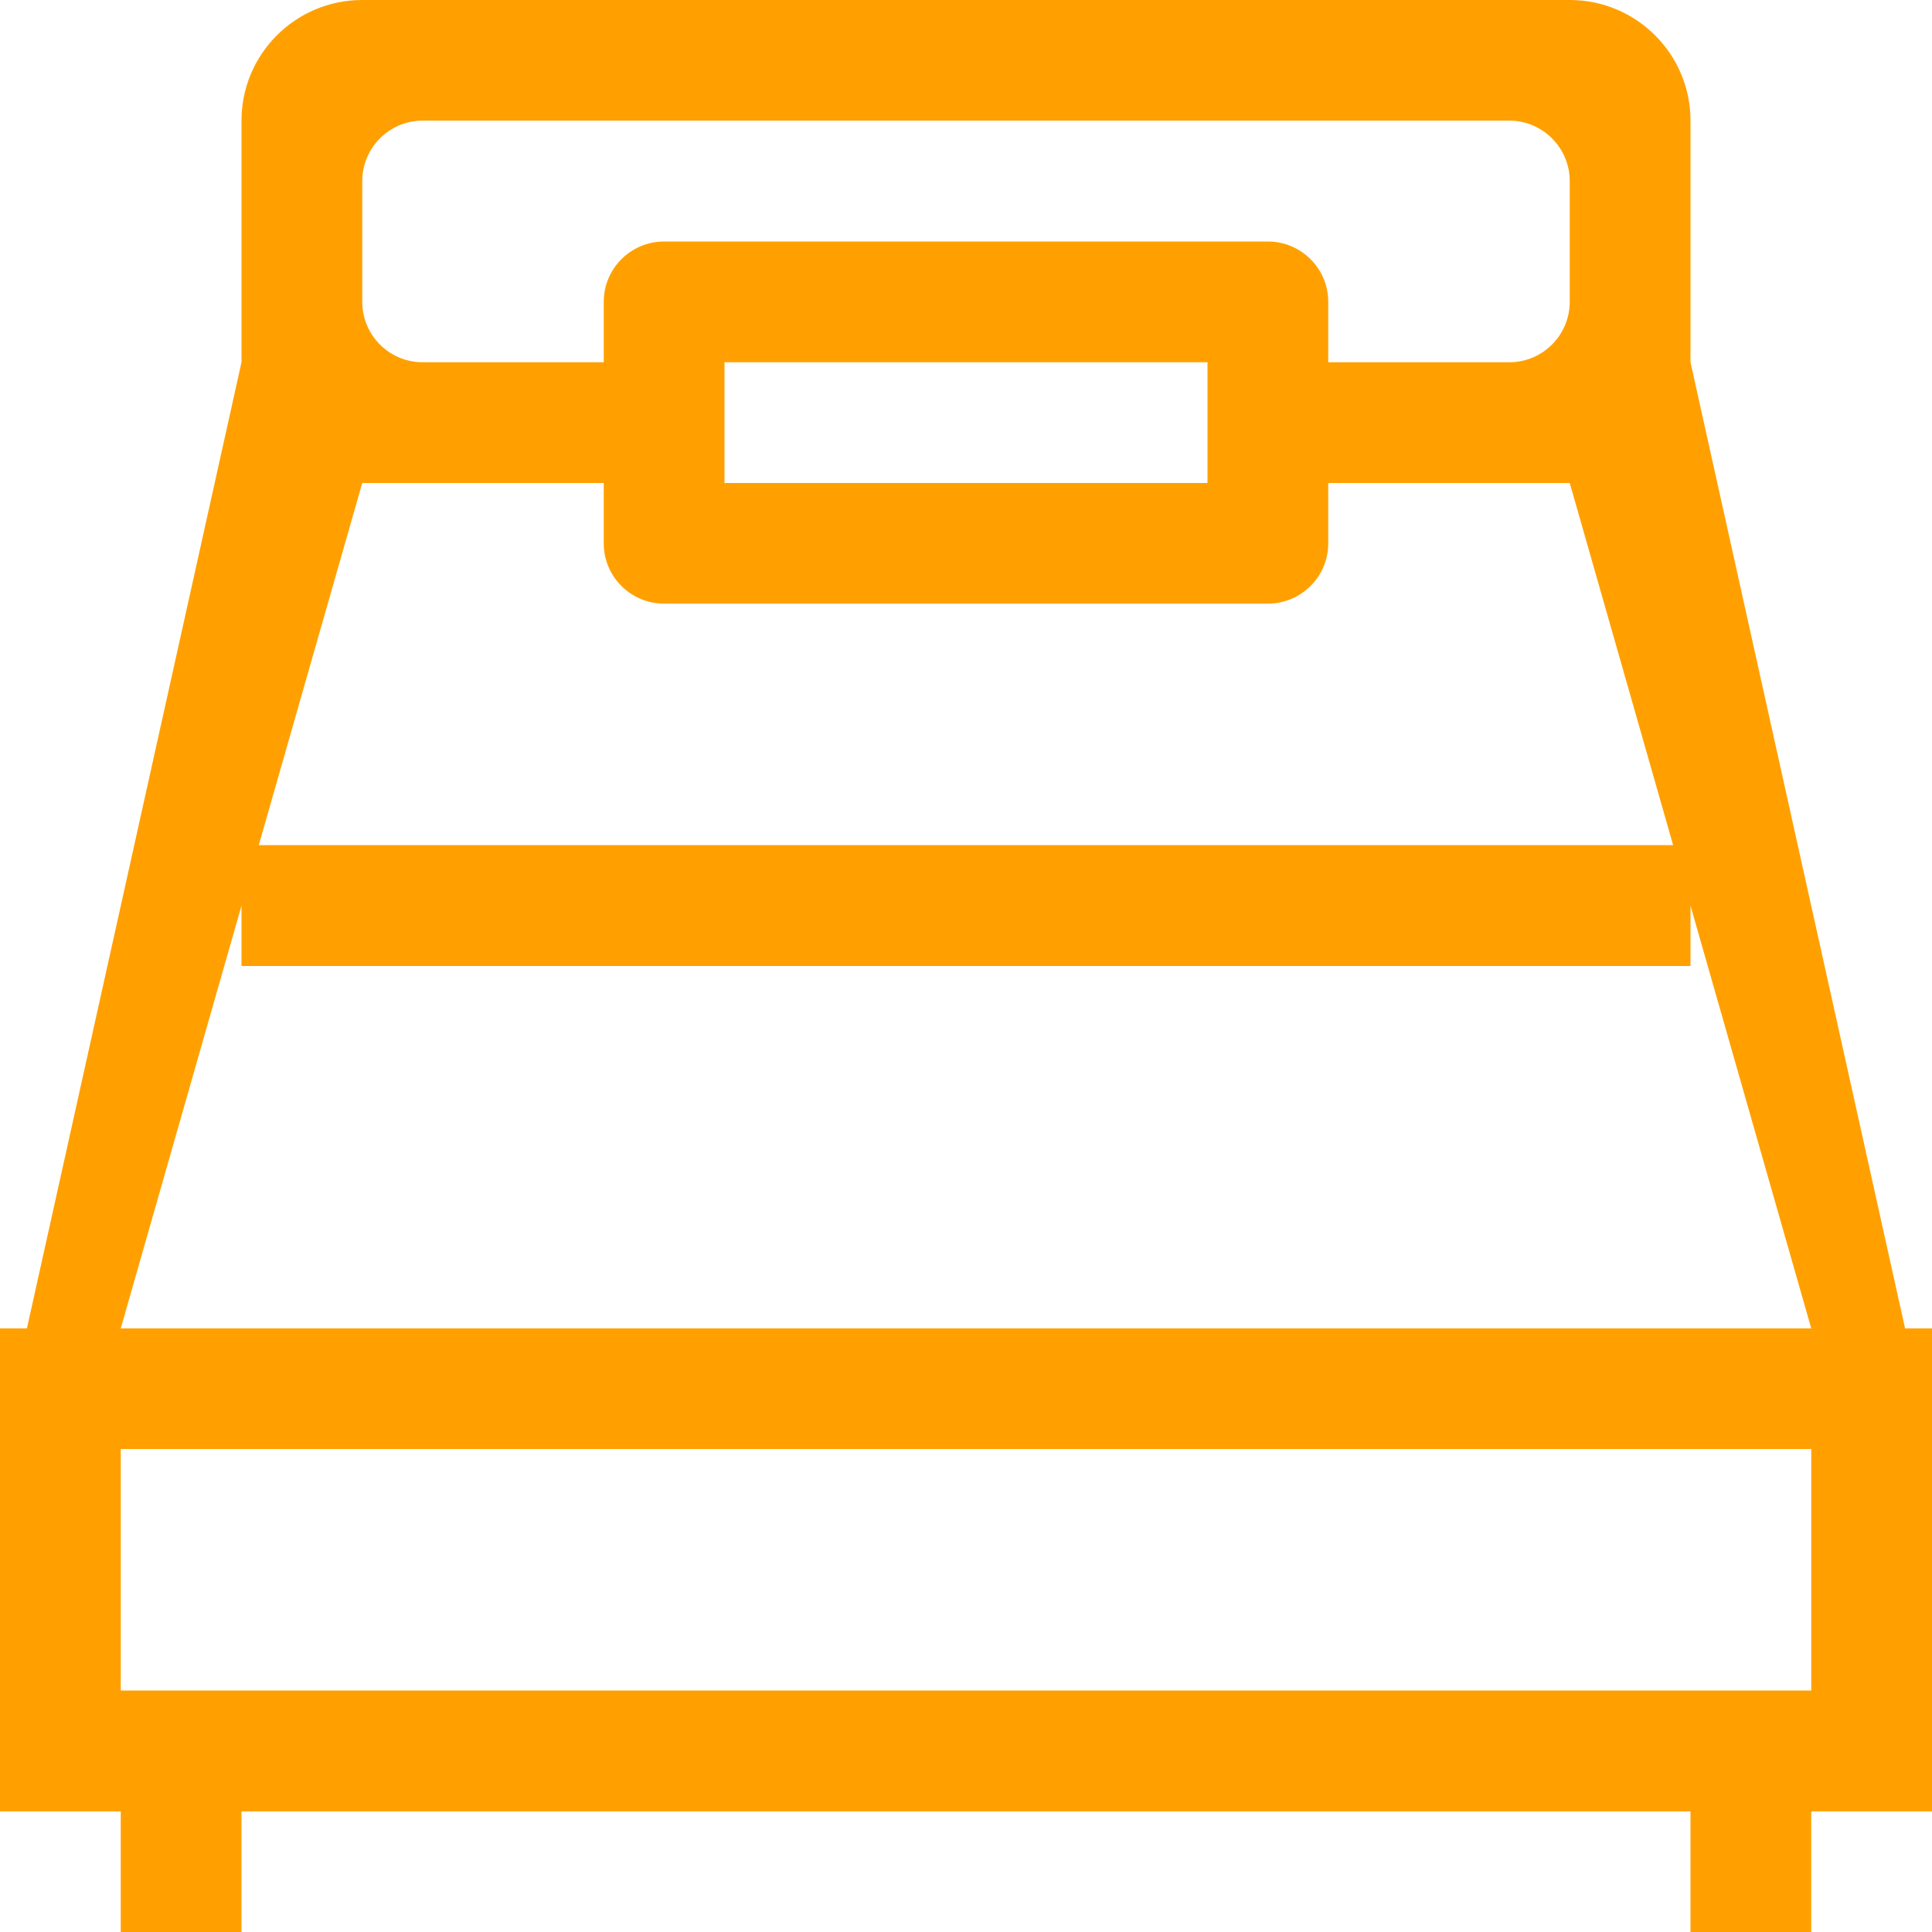 <?xml version="1.0" encoding="UTF-8"?>
<svg width="16px" height="16px" viewBox="0 0 16 16" version="1.1" xmlns="http://www.w3.org/2000/svg" xmlns:xlink="http://www.w3.org/1999/xlink">
    <!-- Generator: Sketch 54.1 (76490) - https://sketchapp.com -->
    <title>Fill 1</title>
    <desc>Created with Sketch.</desc>
    <g id="AYA" stroke="none" stroke-width="1" fill="none" fill-rule="evenodd">
        <g id="Details" transform="translate(-191, -827)" fill="#FFA000">
            <path d="M206,839 L192,839 L192,841 L193,841 L205,841 L206,841 L206,839 Z M205,834.5 L205,835 L193,835 L193,834.5 L192,838.001 L206,838.001 L205,834.5 Z M204,831 L202,831 L202,831.5 C202,831.776 201.775,831.999 201.5,831.999 L196.5,831.999 C196.224,831.999 196,831.776 196,831.5 L196,831 L194,831 L193.143,833.999 L204.856,833.999 L204,831 Z M197,831 L201,831 L201,830 L197,830 L197,831 Z M204,828.5 C204,828.224 203.775,827.999 203.5,827.999 L194.5,827.999 C194.224,827.999 194,828.224 194,828.5 L194,829.499 C194,829.776 194.224,830 194.5,830 L196,830 L196,829.499 C196,829.224 196.224,829 196.5,829 L201.5,829 C201.775,829 202,829.224 202,829.499 L202,830 L203.5,830 C203.775,830 204,829.776 204,829.499 L204,828.5 Z M206,842.001 L206,843 L205,843 L205,842.001 L193,842.001 L193,843 L192,843 L192,842.001 L191,842.001 L191,838.001 L191.223,838.001 L193,830 L193,827.999 C193,827.448 193.447,827 194,827 L204,827 C204.552,827 205,827.448 205,827.999 L205,830 L206.777,838.001 L207,838.001 L207,842.001 L206,842.001 Z" id="Fill-1"></path>
        </g>
    </g>
</svg>